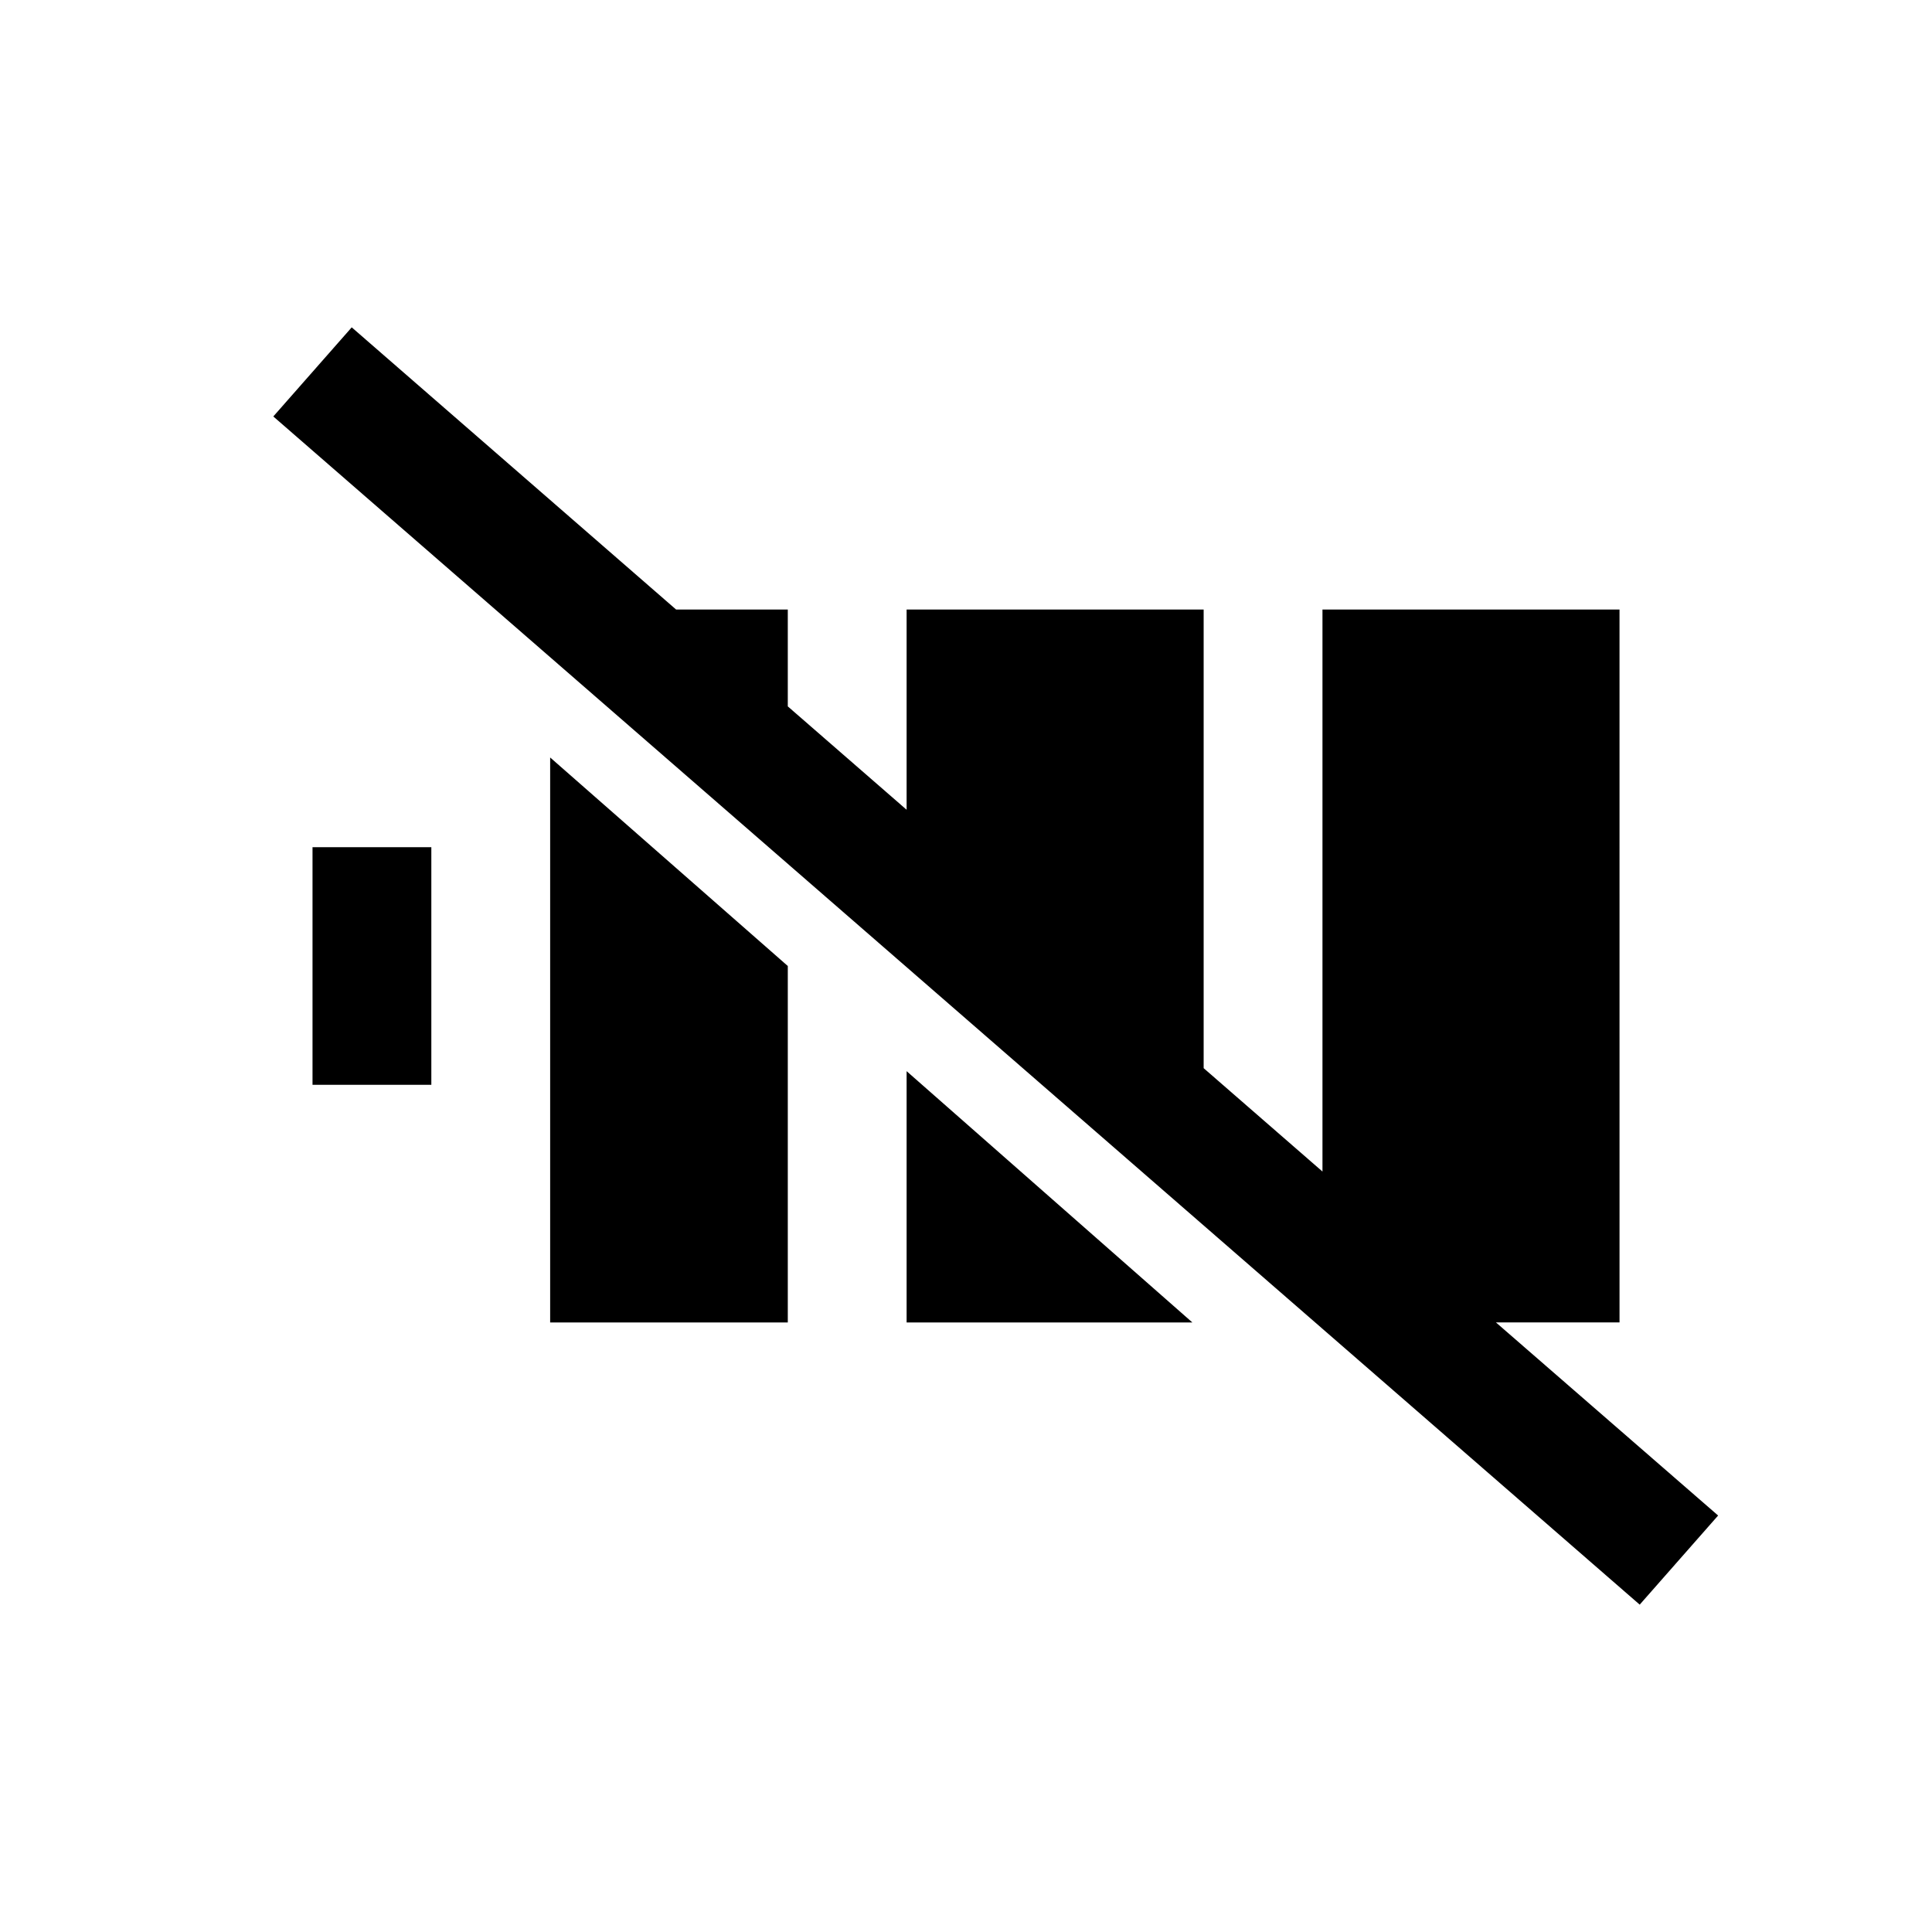 <?xml version="1.0" encoding="UTF-8"?>
<!-- Uploaded to: SVG Repo, www.svgrepo.com, Generator: SVG Repo Mixer Tools -->
<svg fill="#000000" width="800px" height="800px" version="1.1" viewBox="144 144 512 512" xmlns="http://www.w3.org/2000/svg">
 <path d="m599.32 545.63-20.781 23.617-362.11-314.88 20.781-23.617 85.965 74.785h29.598v25.664l31.488 27.395v-53.059h78.719v121.54l31.488 27.395v-148.94h78.719l0.004 188.93h-32.75zm-372.5-114.14h31.488v-62.977h-31.488zm62.977 62.977h62.977v-94.465l-62.977-55.262zm94.465 0h75.73l-75.73-66.598z"/>
</svg>